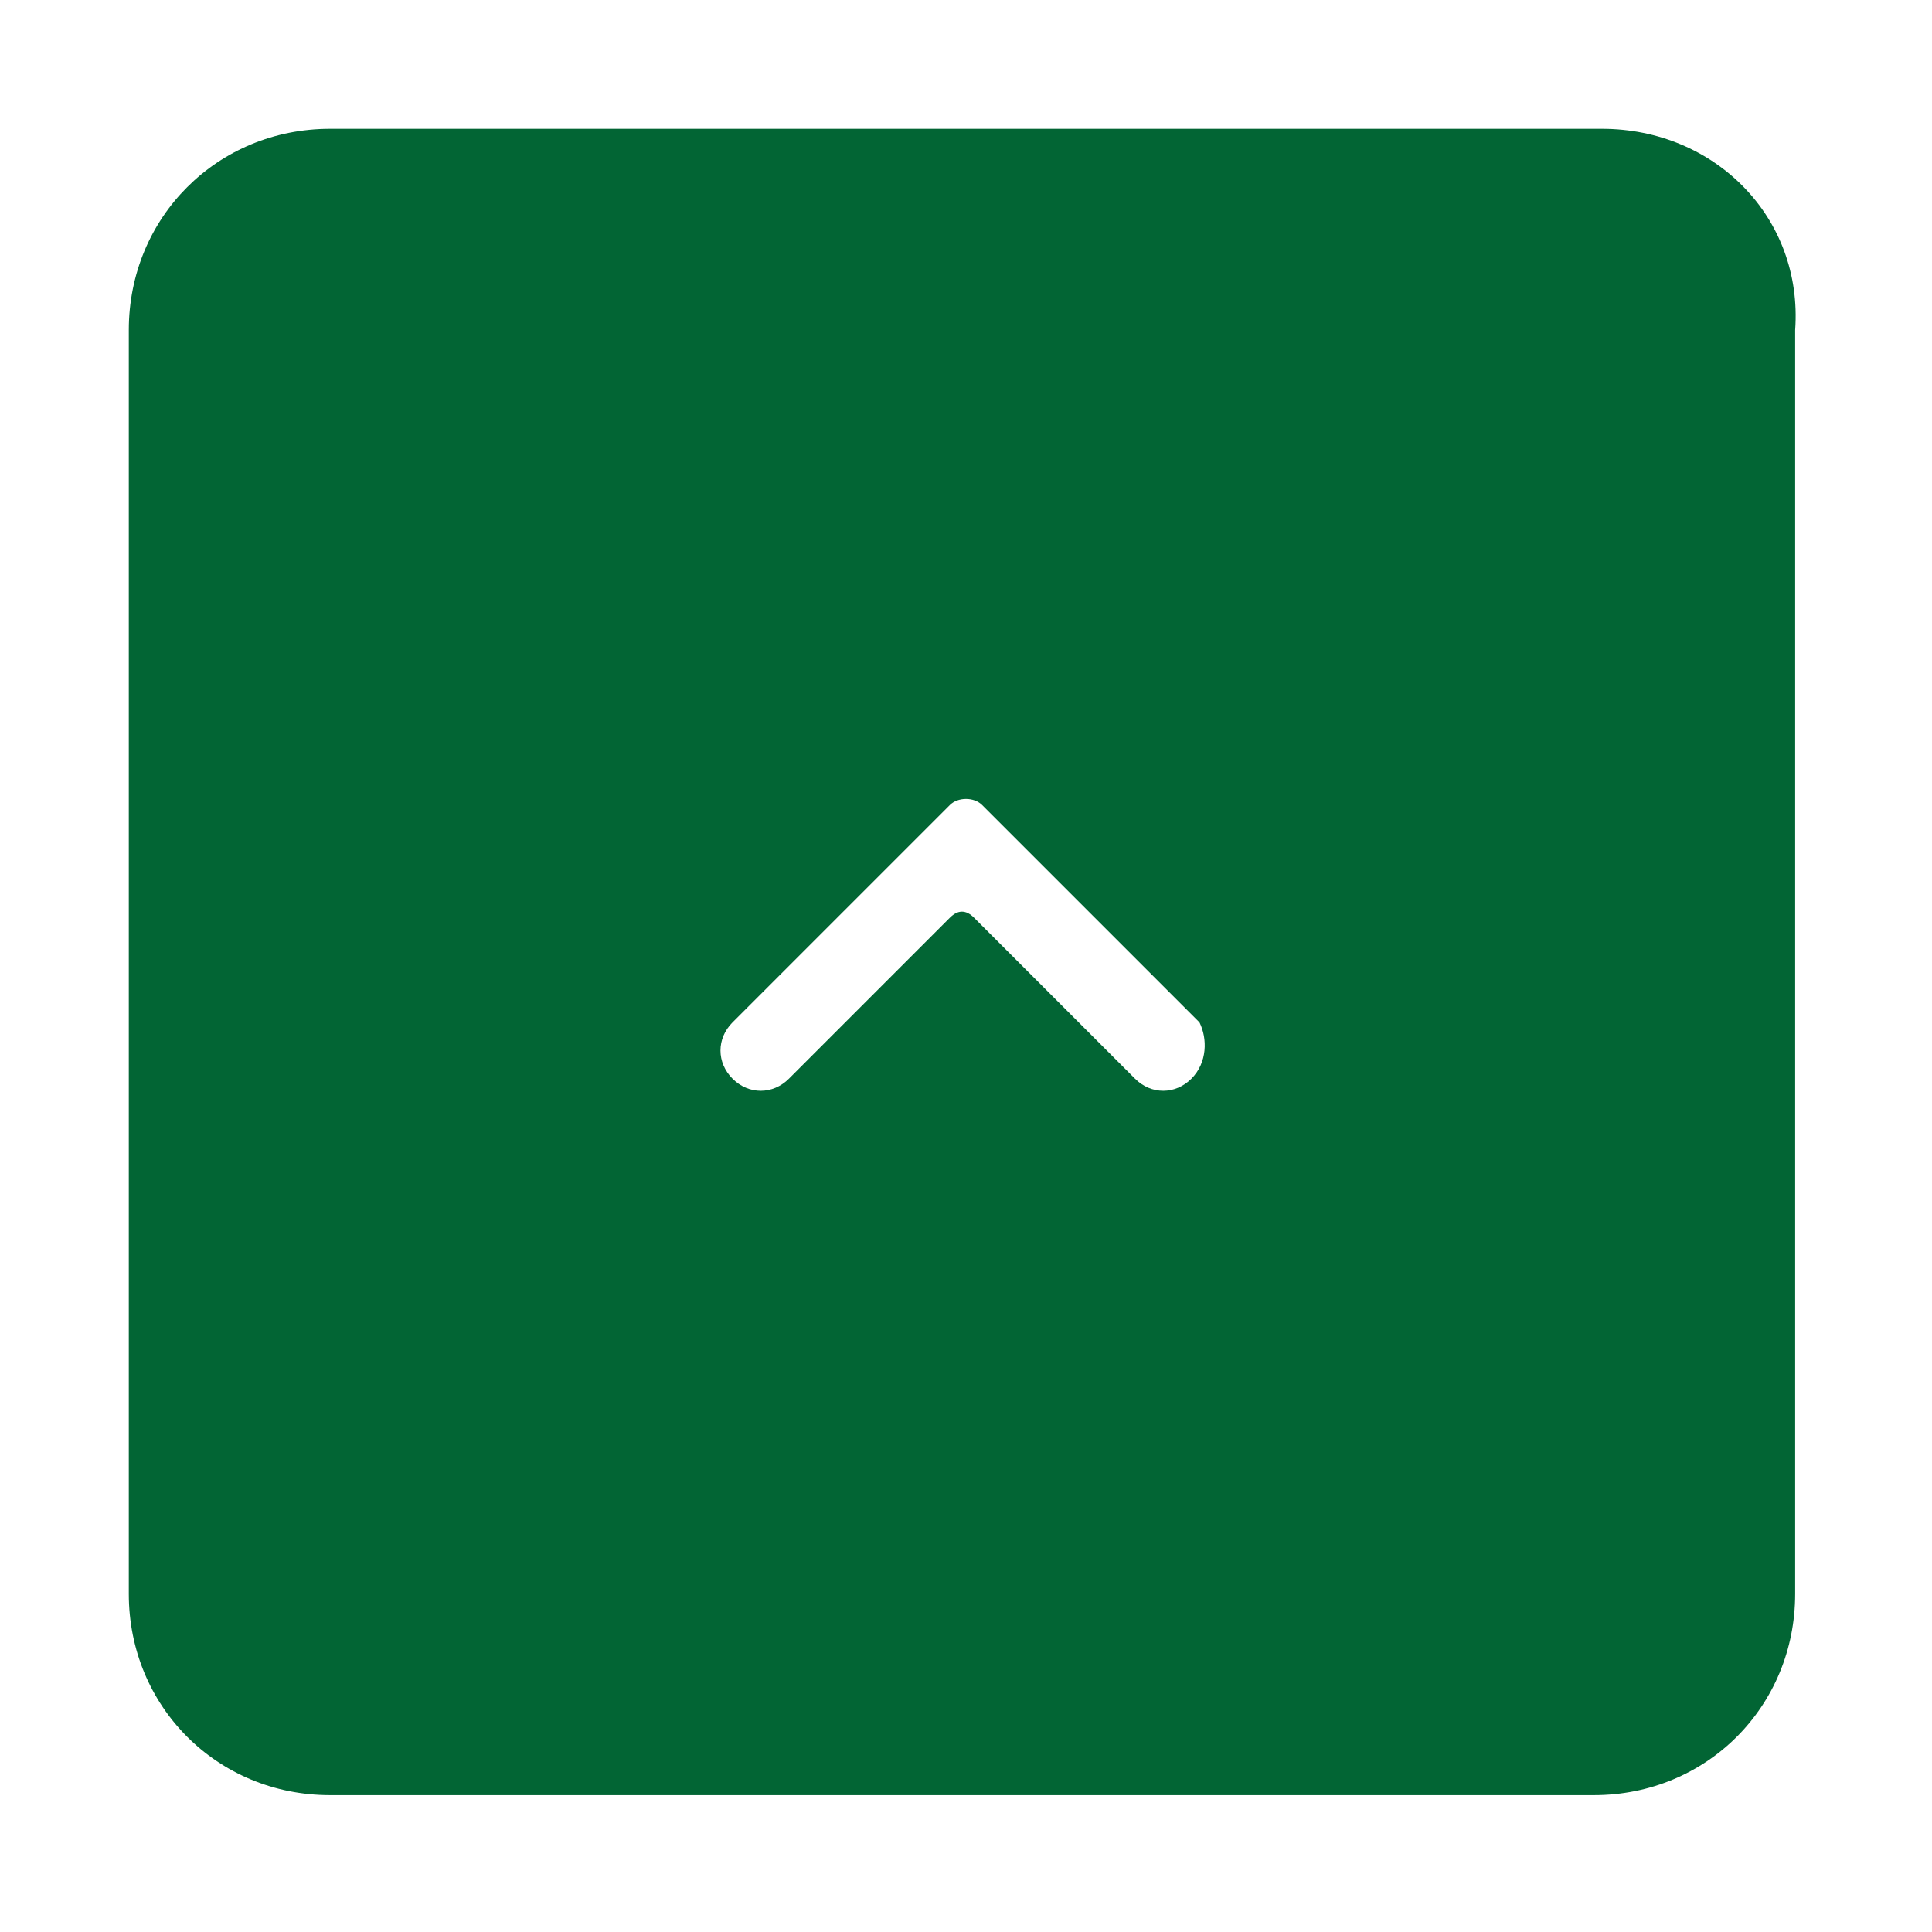 <?xml version="1.0" encoding="utf-8"?>
<!-- Generator: Adobe Illustrator 26.0.3, SVG Export Plug-In . SVG Version: 6.00 Build 0)  -->
<svg version="1.1" id="Layer_1" xmlns="http://www.w3.org/2000/svg" xmlns:xlink="http://www.w3.org/1999/xlink" x="0px" y="0px"
	 viewBox="0 0 24 24" style="enable-background:new 0 0 24 24;" xml:space="preserve">
<style type="text/css">
	.st0{fill:#026534;}
</style>
<path class="st0" d="M19.9,1.6H4.1c-1.4,0-2.5,1.1-2.5,2.5v15.7c0,1.4,1.1,2.5,2.5,2.5h15.7c1.4,0,2.5-1.1,2.5-2.5V4.1
	C22.4,2.7,21.3,1.6,19.9,1.6z M14.8,13.4c-0.2,0.2-0.5,0.2-0.7,0l-2-2c-0.1-0.1-0.2-0.1-0.3,0l-2,2c-0.2,0.2-0.5,0.2-0.7,0
	c-0.2-0.2-0.2-0.5,0-0.7l2.7-2.7c0.1-0.1,0.3-0.1,0.4,0l2.7,2.7C15,12.9,15,13.2,14.8,13.4z"/>
</svg>
